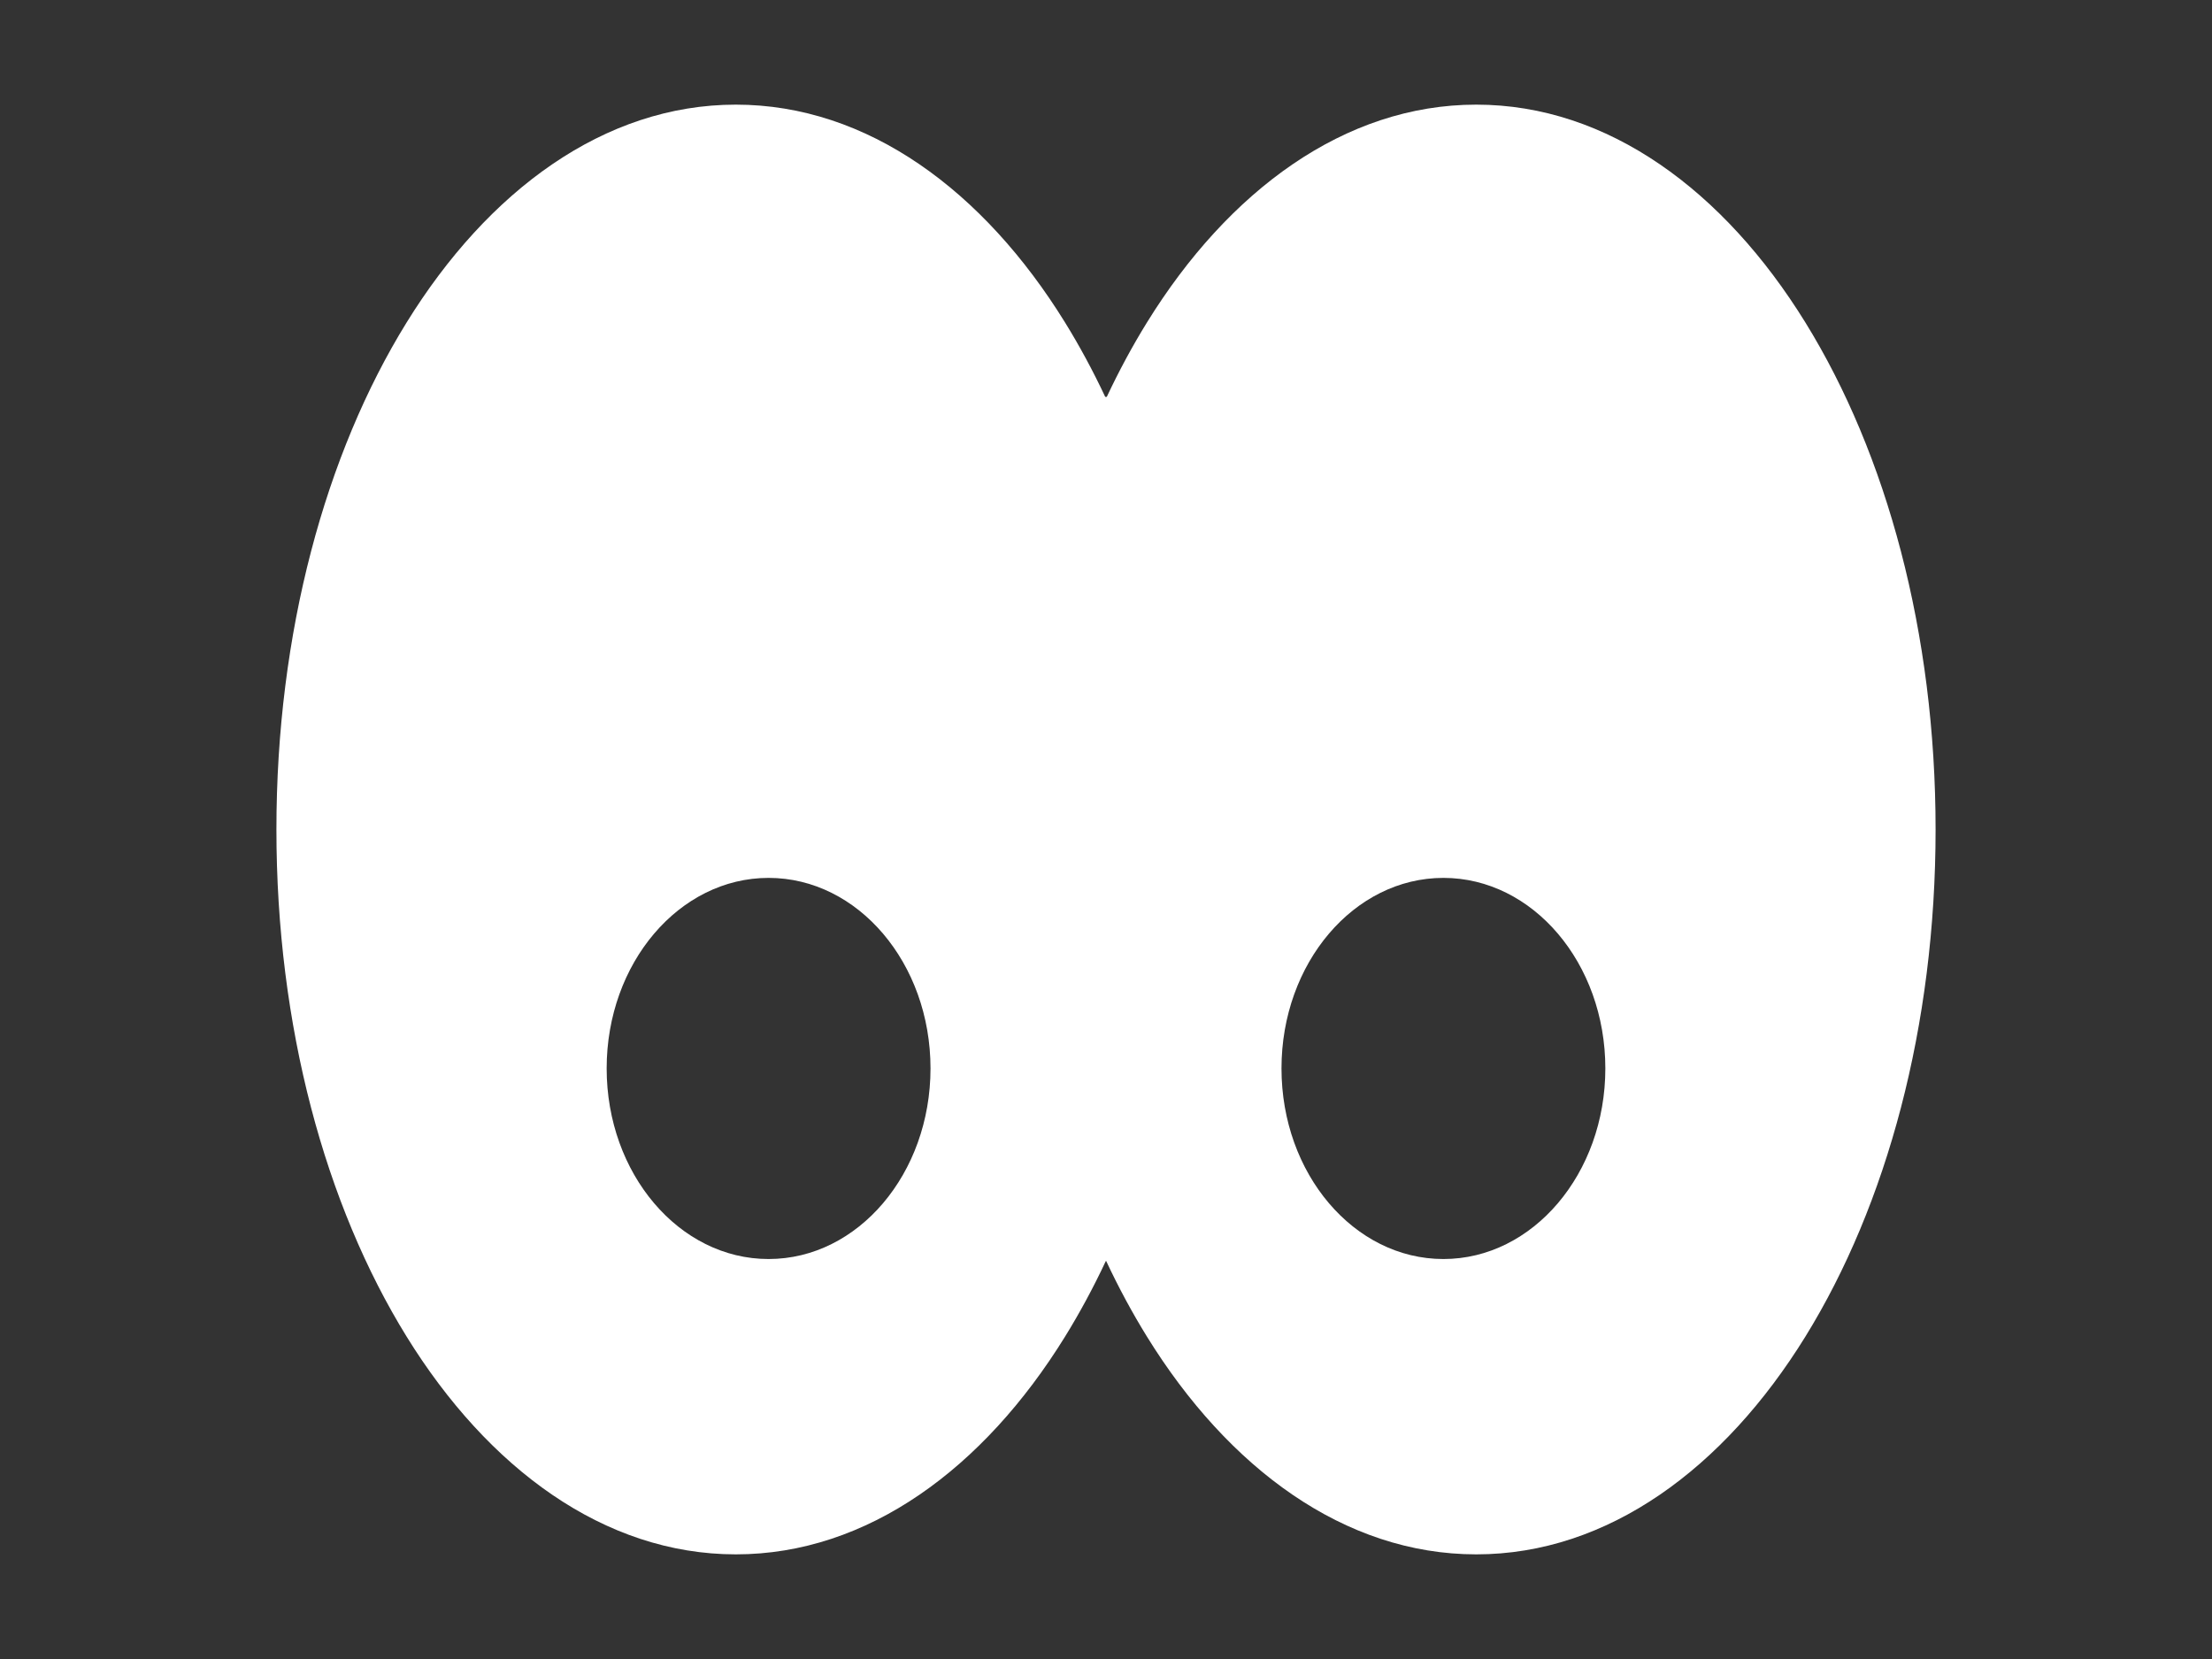 <?xml version="1.0" encoding="UTF-8" standalone="no"?>
<!-- Created with Inkscape (http://www.inkscape.org/) -->

<svg
   xmlns:dc="http://purl.org/dc/elements/1.1/"
   xmlns:cc="http://creativecommons.org/ns#"
   xmlns:rdf="http://www.w3.org/1999/02/22-rdf-syntax-ns#"
   xmlns:svg="http://www.w3.org/2000/svg"
   xmlns="http://www.w3.org/2000/svg"
   xmlns:sodipodi="http://sodipodi.sourceforge.net/DTD/sodipodi-0.dtd"
   xmlns:inkscape="http://www.inkscape.org/namespaces/inkscape"
   width="800px"
   height="600px"
   id="svg2985"
   version="1.1"
   inkscape:version="0.48.4 r9939"
   sodipodi:docname="fl_watched.svg">
  <rect width="100%" height="100%" fill="#333333" stroke="none"/>
  <defs
     id="defs2987" />
  <sodipodi:namedview
     id="base"
     pagecolor="#ffffff"
     bordercolor="#666666"
     borderopacity="1.0"
     inkscape:pageopacity="0.0"
     inkscape:pageshadow="2"
     inkscape:zoom="0.39146335"
     inkscape:cx="65.469512"
     inkscape:cy="332.53352"
     inkscape:current-layer="layer1"
     inkscape:document-units="px"
     showgrid="false"
     inkscape:window-width="1174"
     inkscape:window-height="688"
     inkscape:window-x="170"
     inkscape:window-y="97"
     inkscape:window-maximized="0" />
  <g
     id="layer1"
     inkscape:label="Layer 1"
     inkscape:groupmode="layer">
    <path
       style="fill:#ffffff;fill-opacity:1;stroke:none"
       d="M 266.125 37.844 C 218.486 37.844 176.465 69.051 147.062 116.625 C 117.66 164.199 99.969 228.8 99.969 300 C 99.969 371.2 117.66 435.832 147.062 483.406 C 176.465 530.981 218.486 562.156 266.125 562.156 C 313.764 562.156 355.785 530.981 385.188 483.406 C 390.487 474.831 395.433 465.684 399.938 456.062 L 400.062 456.062 C 404.567 465.684 409.513 474.831 414.812 483.406 C 444.215 530.981 486.267 562.156 533.906 562.156 C 581.545 562.156 623.535 530.981 652.938 483.406 C 682.34 435.832 700.031 371.2 700.031 300 C 700.031 228.8 682.34 164.199 652.938 116.625 C 623.535 69.051 581.545 37.844 533.906 37.844 C 486.267 37.844 444.215 69.051 414.812 116.625 C 409.594 125.069 404.729 134.073 400.281 143.531 L 399.719 143.531 C 395.271 134.073 390.406 125.069 385.188 116.625 C 355.785 69.051 313.764 37.844 266.125 37.844 z M 277.969 317.5 C 310.312 317.5 336.531 348.345 336.531 386.406 C 336.531 424.468 310.312 455.344 277.969 455.344 C 245.625 455.344 219.406 424.468 219.406 386.406 C 219.406 348.345 245.625 317.5 277.969 317.5 z M 522.031 317.5 C 554.375 317.5 580.594 348.345 580.594 386.406 C 580.594 424.468 554.375 455.344 522.031 455.344 C 489.688 455.344 463.469 424.468 463.469 386.406 C 463.469 348.345 489.688 317.5 522.031 317.5 z "
       id="path3000" />
  </g>
</svg>
